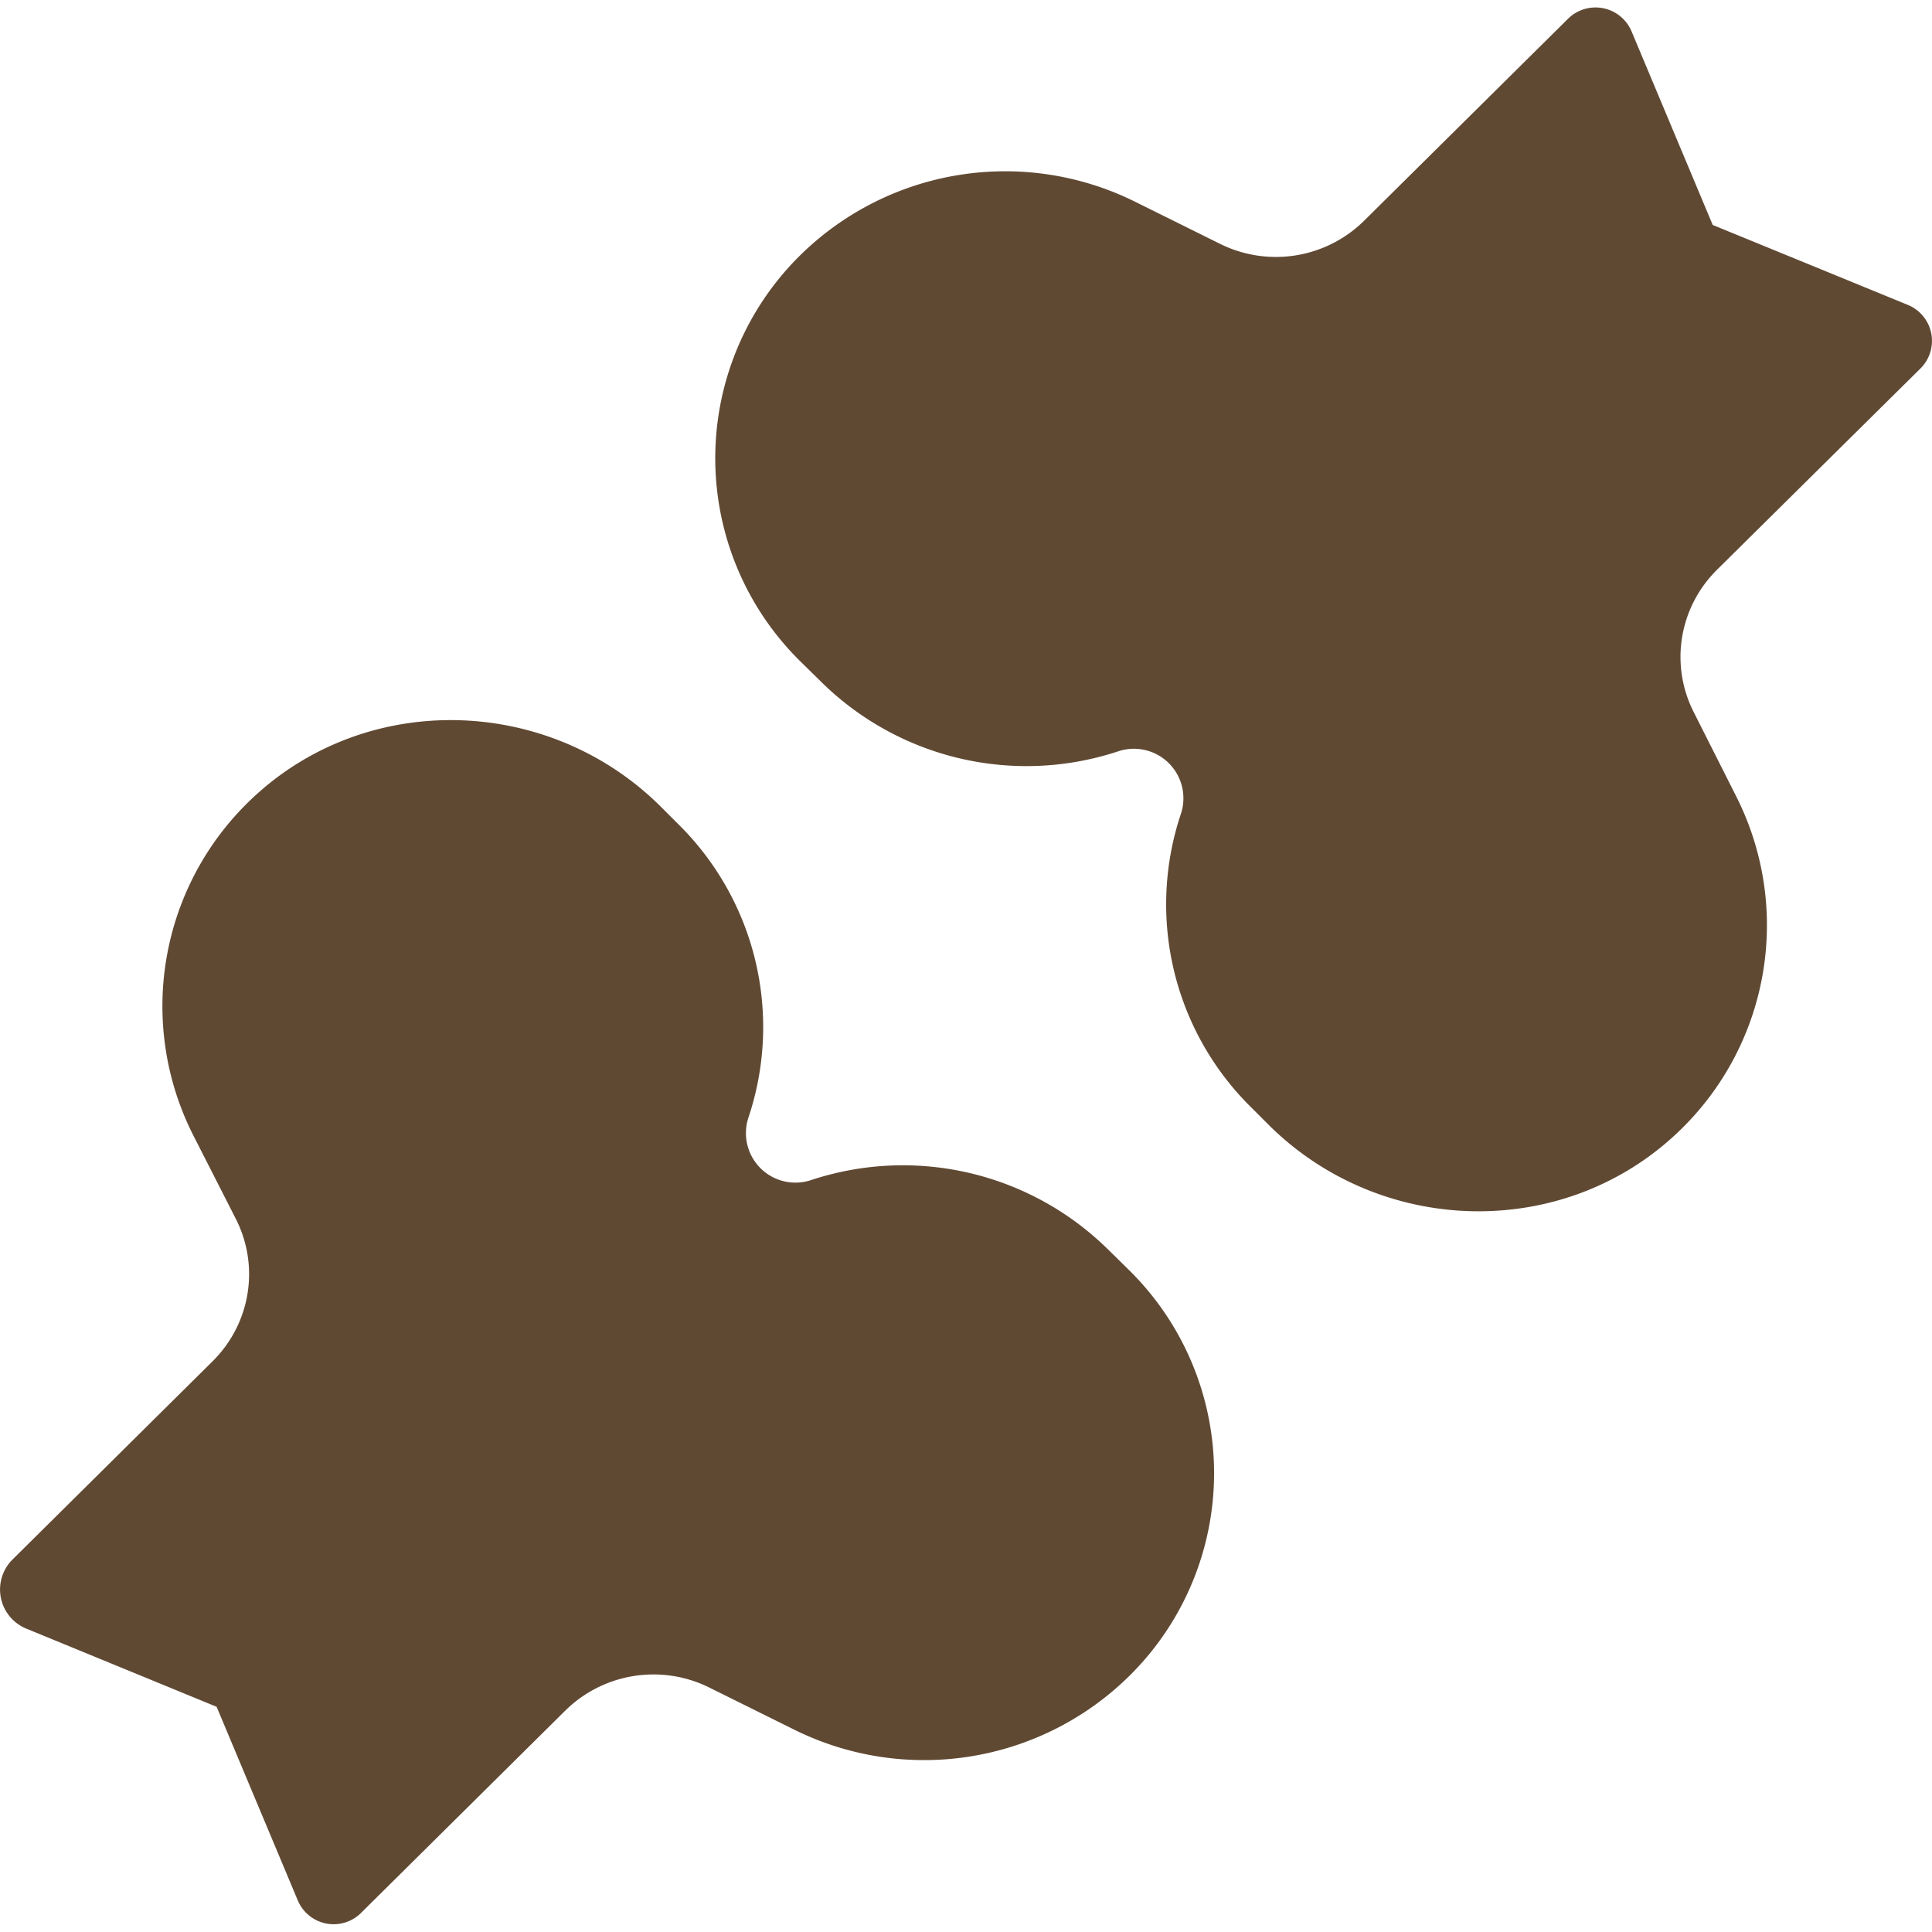<svg xmlns="http://www.w3.org/2000/svg" width="16" viewBox="0 0 16 16" height="16"><path fill="#604933" d="m15.8 2.525-1.616-.662L13.512.26a.324.324 0 0 0-.528-.103l-1.688 1.672a1.04 1.04 0 0 1-1.191.191l-.706-.35a2.42 2.42 0 0 0-2.772.444 2.36 2.36 0 0 0 0 3.362l.175.172a2.42 2.42 0 0 0 2.456.575.41.41 0 0 1 .522.516 2.36 2.36 0 0 0 .581 2.431l.15.15c.922.912 2.419.959 3.369.072a2.364 2.364 0 0 0 .5-2.794l-.353-.7c-.2-.394-.122-.869.194-1.181l1.685-1.667a.322.322 0 0 0-.106-.525M.219 13.488l1.575.647.672 1.603a.322.322 0 0 0 .525.103l1.691-1.675a1.04 1.04 0 0 1 1.191-.191l.706.35a2.42 2.42 0 0 0 2.772-.444 2.36 2.36 0 0 0 0-3.362l-.175-.172a2.42 2.42 0 0 0-2.456-.575.41.41 0 0 1-.522-.516 2.36 2.36 0 0 0-.581-2.431l-.15-.15c-.922-.912-2.419-.959-3.369-.072a2.364 2.364 0 0 0-.5 2.794l.355.697c.2.394.122.869-.194 1.181L.103 12.916a.35.35 0 0 0 .116.572"></path></svg>